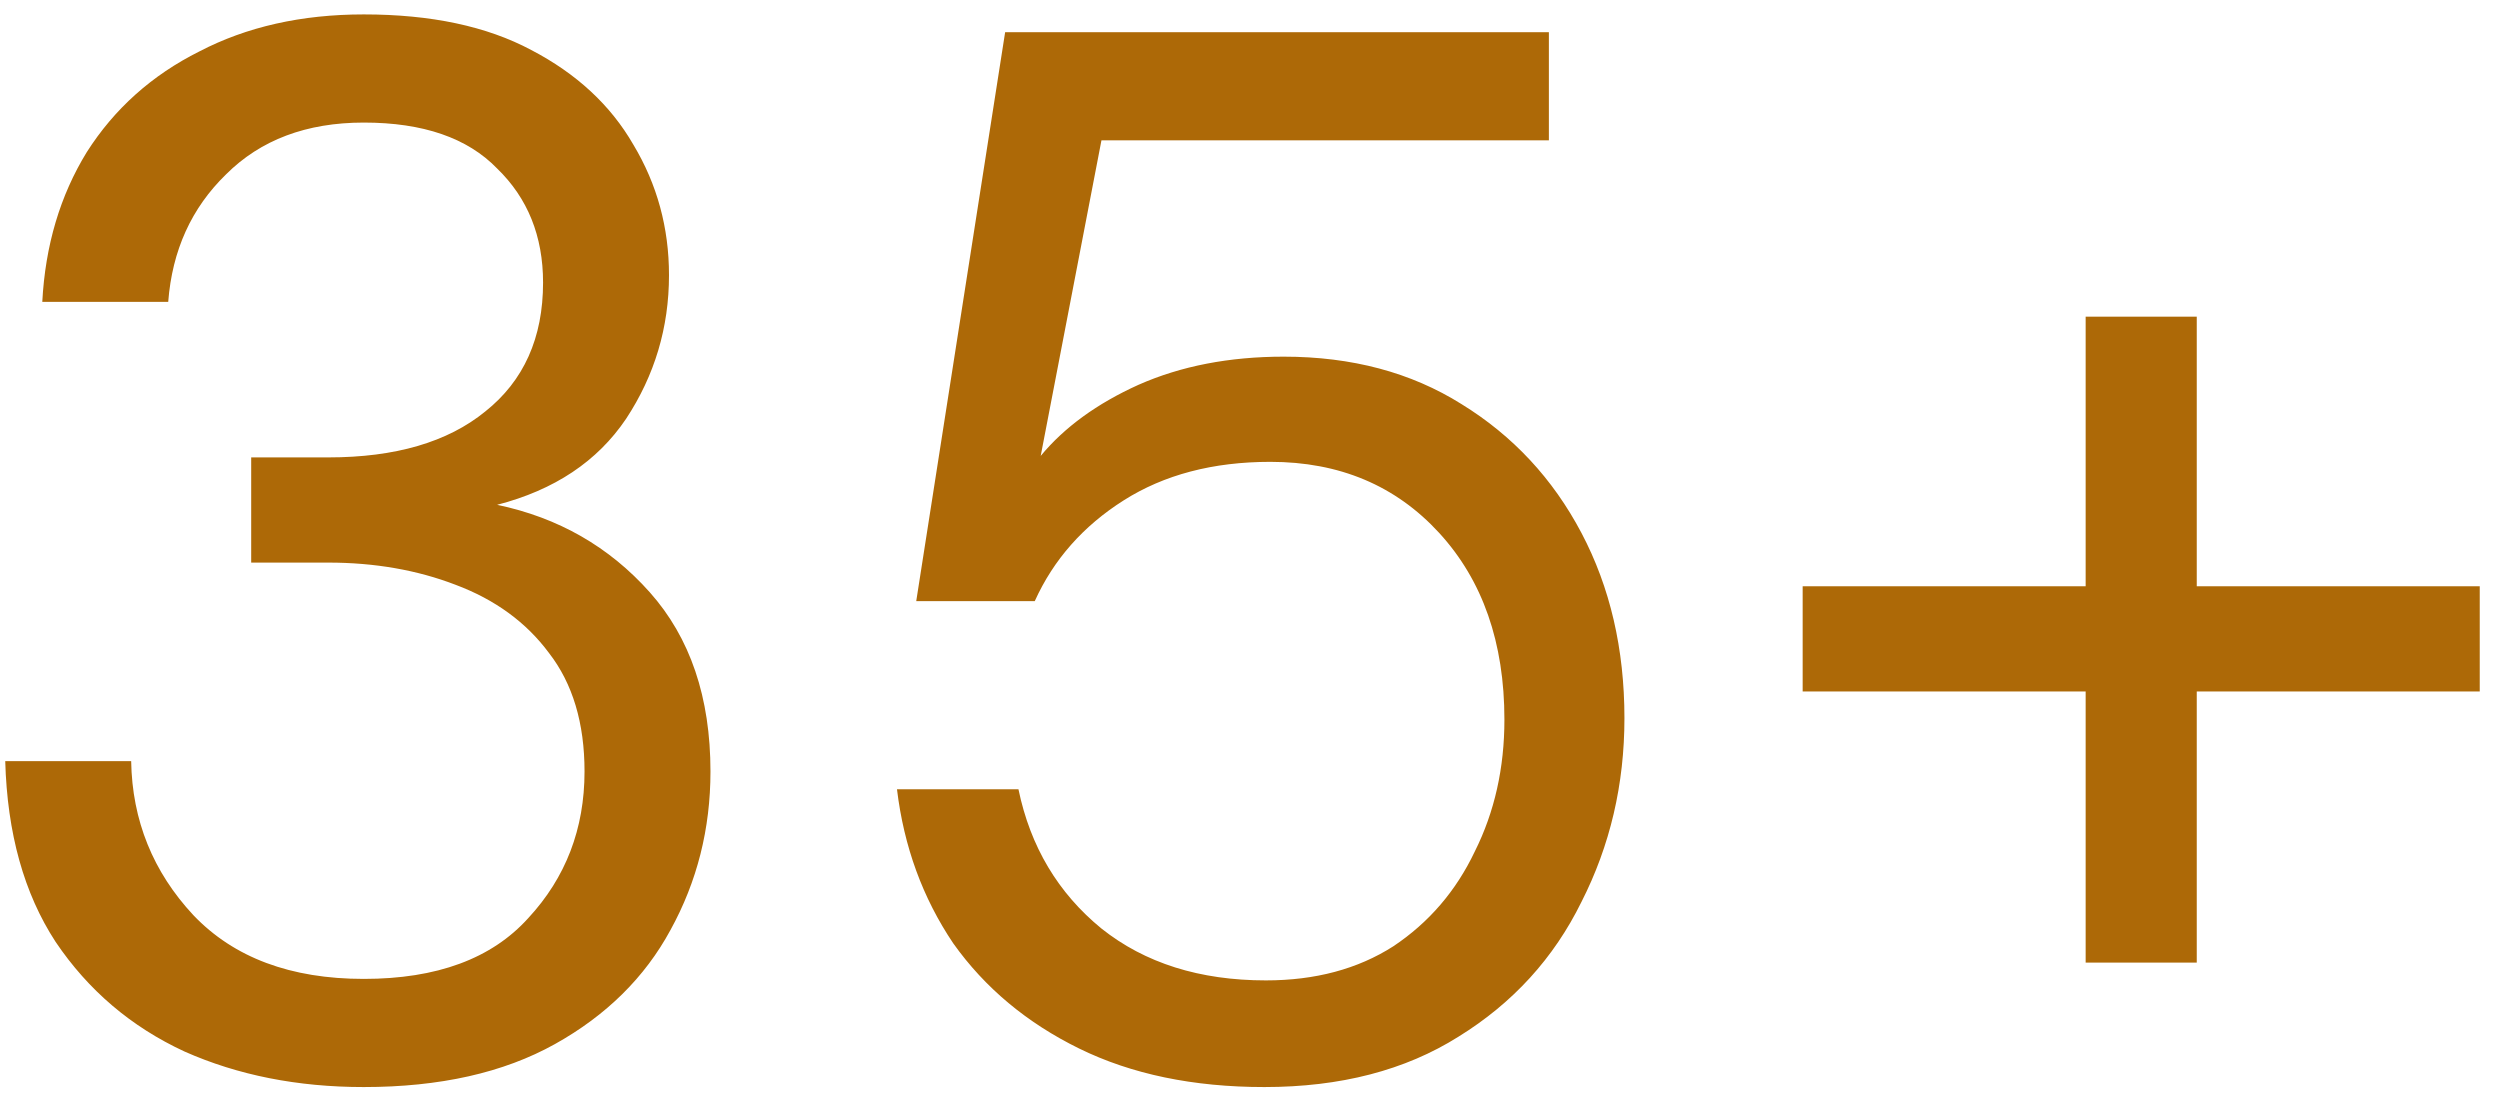 <?xml version="1.0" encoding="UTF-8"?> <svg xmlns="http://www.w3.org/2000/svg" width="107" height="47" viewBox="0 0 107 47" fill="none"><path d="M15.57 46.526C12.738 46.526 10.18 46.019 7.897 45.005C5.614 43.948 3.776 42.383 2.38 40.312C1.028 38.241 0.309 35.662 0.224 32.576H5.614C5.657 35.112 6.544 37.311 8.278 39.171C10.011 40.988 12.442 41.897 15.57 41.897C18.698 41.897 21.044 41.031 22.608 39.297C24.215 37.564 25.018 35.472 25.018 33.02C25.018 30.948 24.511 29.257 23.496 27.947C22.524 26.637 21.192 25.664 19.501 25.03C17.853 24.396 16.035 24.079 14.048 24.079H10.751V19.577H14.048C16.923 19.577 19.163 18.922 20.77 17.611C22.418 16.3 23.243 14.462 23.243 12.094C23.243 10.107 22.587 8.48 21.277 7.212C20.009 5.901 18.106 5.246 15.57 5.246C13.118 5.246 11.152 5.986 9.673 7.465C8.193 8.903 7.369 10.72 7.2 12.919H1.81C1.937 10.509 2.571 8.374 3.712 6.514C4.896 4.654 6.502 3.217 8.531 2.202C10.56 1.145 12.907 0.617 15.57 0.617C18.445 0.617 20.833 1.124 22.735 2.139C24.68 3.153 26.138 4.506 27.111 6.197C28.125 7.888 28.633 9.748 28.633 11.777C28.633 14.018 28.02 16.068 26.794 17.928C25.568 19.746 23.729 20.972 21.277 21.606C23.898 22.155 26.075 23.402 27.808 25.347C29.541 27.292 30.408 29.849 30.408 33.02C30.408 35.472 29.837 37.733 28.696 39.805C27.597 41.834 25.948 43.462 23.75 44.687C21.552 45.913 18.825 46.526 15.57 46.526ZM54.117 46.526C51.073 46.526 48.431 45.977 46.19 44.878C43.95 43.779 42.153 42.278 40.8 40.376C39.49 38.431 38.687 36.233 38.391 33.781H43.59C44.098 36.233 45.282 38.219 47.142 39.741C49.002 41.221 51.348 41.961 54.18 41.961C56.294 41.961 58.112 41.475 59.633 40.502C61.155 39.488 62.318 38.135 63.121 36.444C63.967 34.753 64.389 32.872 64.389 30.8C64.389 27.503 63.459 24.84 61.599 22.811C59.739 20.782 57.33 19.767 54.37 19.767C51.919 19.767 49.826 20.317 48.093 21.416C46.359 22.515 45.091 23.952 44.288 25.728H39.215L43.02 1.378H66.292V6.007H47.142L44.542 19.513C45.556 18.287 46.951 17.273 48.727 16.47C50.545 15.666 52.616 15.265 54.941 15.265C57.858 15.265 60.394 15.941 62.55 17.294C64.749 18.647 66.461 20.486 67.687 22.811C68.913 25.136 69.526 27.778 69.526 30.737C69.526 33.569 68.913 36.19 67.687 38.6C66.503 41.01 64.749 42.933 62.423 44.37C60.141 45.808 57.372 46.526 54.117 46.526ZM77.154 29.596V25.093H89.266V13.553H94.021V25.093H106.133V29.596H94.021V41.2H89.266V29.596H77.154Z" fill="#AD6907"></path></svg> 